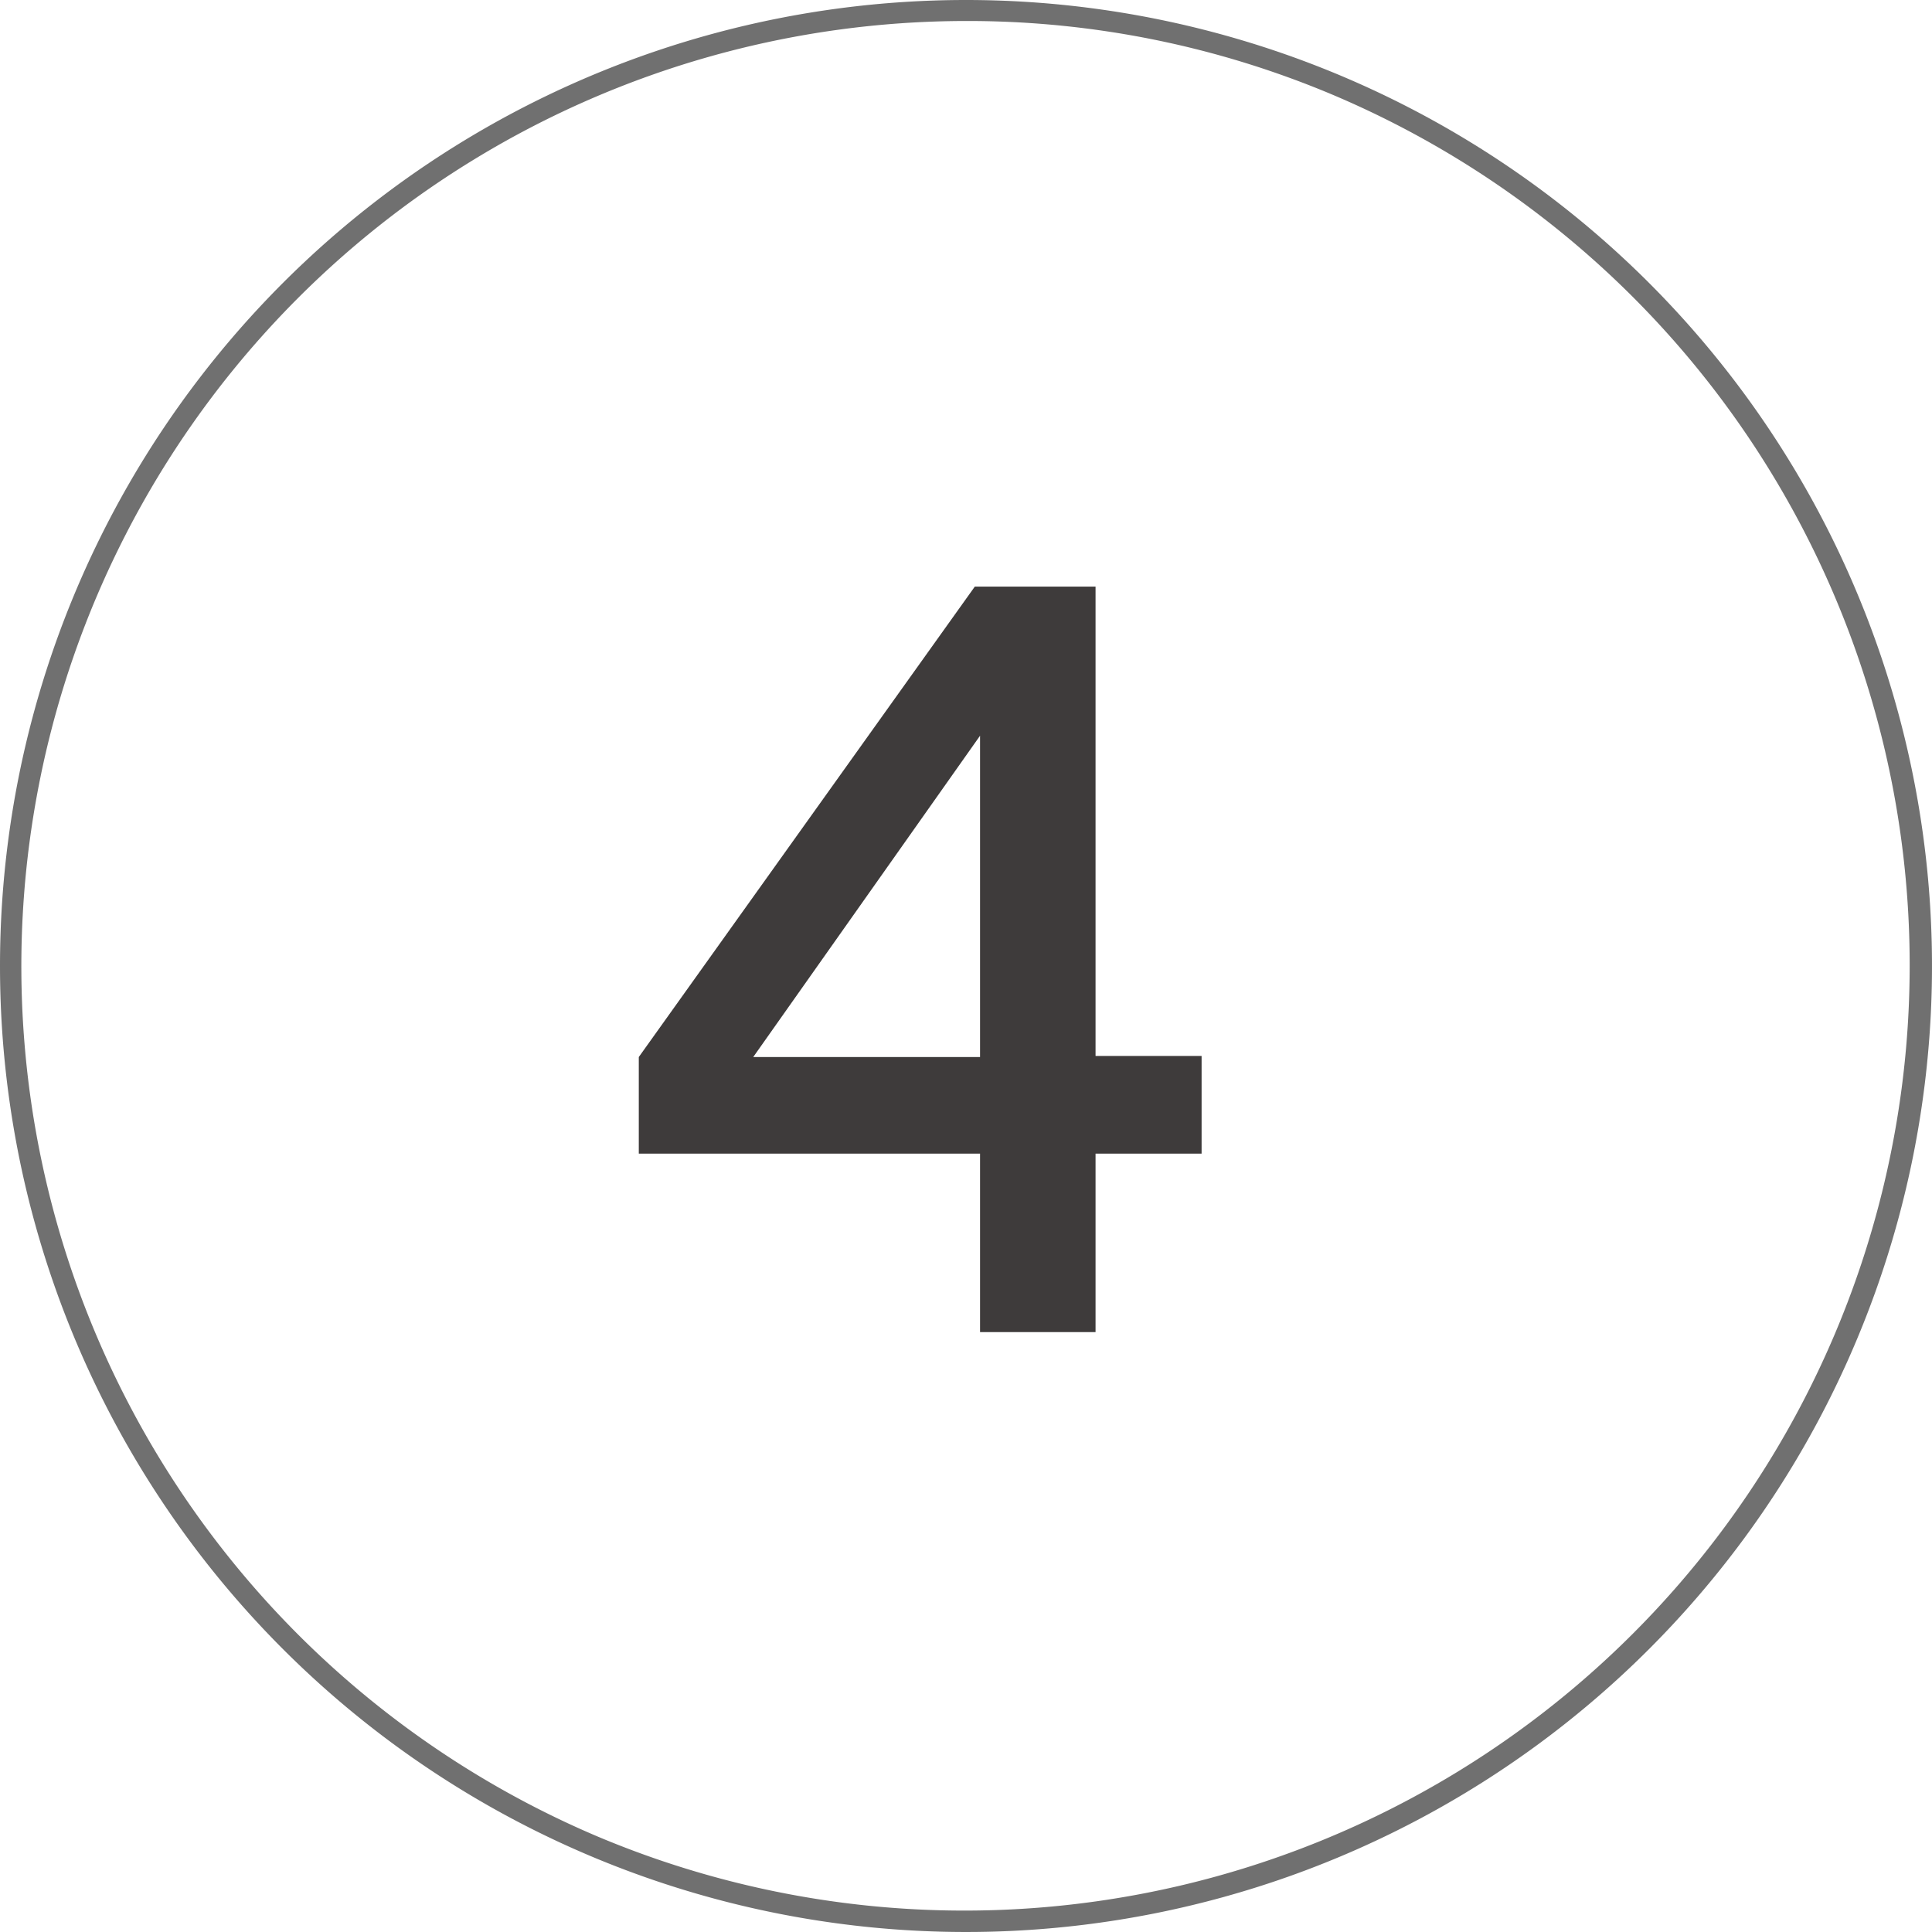 <svg xmlns="http://www.w3.org/2000/svg" width="92" height="92" viewBox="0 0 92 92"><g transform="translate(-122 -4749)"><path d="M22.95,0V-8.5H28v-4.65H22.95V-35.5H17.2L1.2-13.1v4.6H17.45V0Zm-5.5-28.4v15.3H6.65Z" transform="translate(151.219 4812.434)" fill="#3e3b3b"/><path d="M46,1A45.012,45.012,0,0,0,28.484,87.464,45.012,45.012,0,0,0,63.516,4.536,44.717,44.717,0,0,0,46,1m0-1A46,46,0,1,1,0,46,46,46,0,0,1,46,0Z" transform="translate(122 4749)" fill="#707070"/></g></svg>